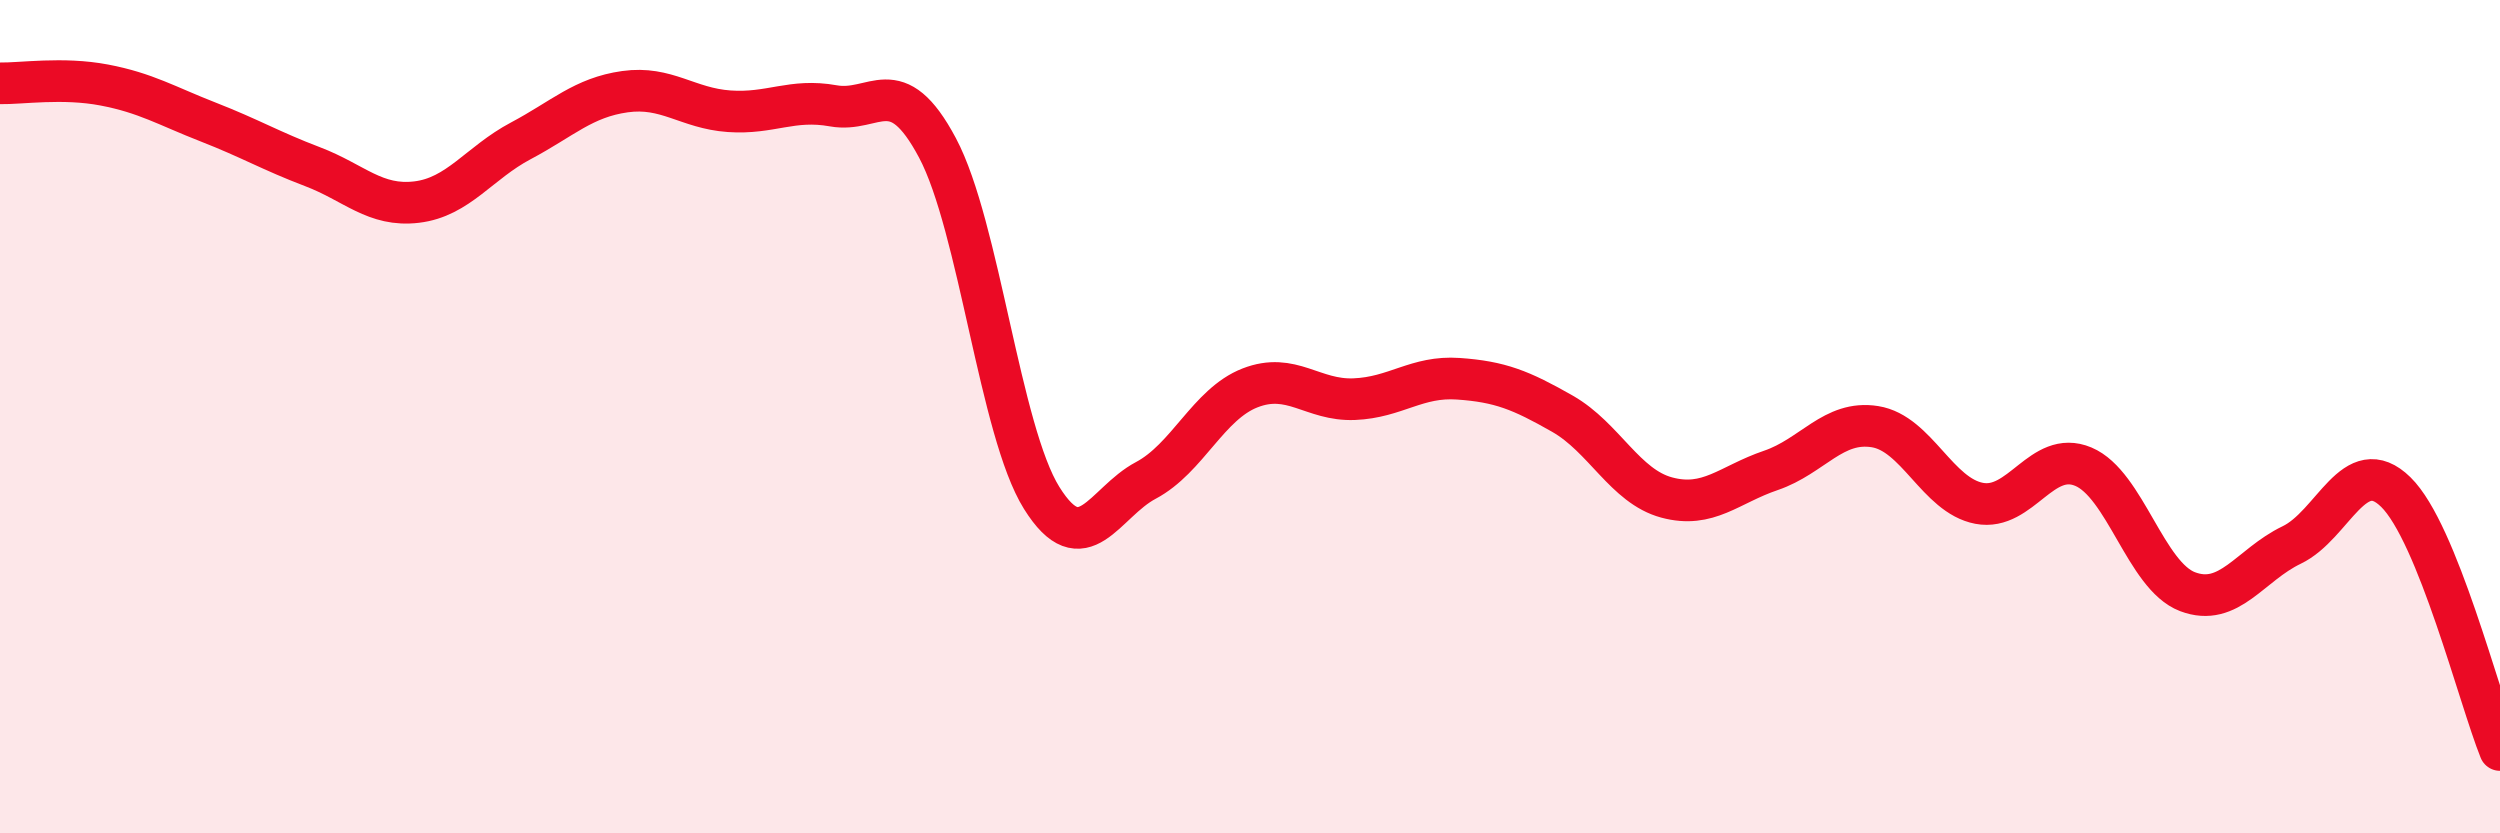 
    <svg width="60" height="20" viewBox="0 0 60 20" xmlns="http://www.w3.org/2000/svg">
      <path
        d="M 0,2 C 0.5,2.01 1.5,1.85 2.5,2.04 C 3.5,2.23 4,2.54 5,2.93 C 6,3.32 6.5,3.62 7.5,4 C 8.5,4.38 9,4.97 10,4.85 C 11,4.73 11.5,3.91 12.5,3.38 C 13.5,2.85 14,2.34 15,2.2 C 16,2.06 16.5,2.6 17.5,2.67 C 18.5,2.74 19,2.36 20,2.54 C 21,2.72 21.5,1.67 22.5,3.55 C 23.5,5.43 24,10.35 25,11.95 C 26,13.55 26.5,12.06 27.5,11.53 C 28.5,11 29,9.7 30,9.31 C 31,8.92 31.5,9.62 32.5,9.58 C 33.5,9.54 34,9.02 35,9.09 C 36,9.16 36.5,9.36 37.5,9.93 C 38.5,10.5 39,11.67 40,11.94 C 41,12.21 41.5,11.63 42.5,11.29 C 43.5,10.95 44,10.08 45,10.24 C 46,10.4 46.5,11.89 47.5,12.08 C 48.5,12.27 49,10.78 50,11.2 C 51,11.62 51.5,13.82 52.5,14.2 C 53.5,14.58 54,13.56 55,13.08 C 56,12.6 56.5,10.83 57.5,11.81 C 58.5,12.79 59.5,16.76 60,18L60 20L0 20Z"
        fill="#EB0A25"
        opacity="0.1"
        stroke-linecap="round"
        stroke-linejoin="round"
      />
      <path
        d="M 0,2 C 0.5,2.01 1.5,1.85 2.5,2.04 C 3.5,2.23 4,2.54 5,2.93 C 6,3.32 6.5,3.62 7.5,4 C 8.5,4.38 9,4.97 10,4.85 C 11,4.73 11.5,3.91 12.5,3.38 C 13.5,2.85 14,2.34 15,2.2 C 16,2.06 16.5,2.6 17.5,2.67 C 18.5,2.74 19,2.36 20,2.54 C 21,2.72 21.5,1.67 22.5,3.55 C 23.5,5.43 24,10.35 25,11.95 C 26,13.55 26.5,12.06 27.5,11.53 C 28.5,11 29,9.7 30,9.31 C 31,8.92 31.5,9.62 32.5,9.58 C 33.5,9.54 34,9.02 35,9.09 C 36,9.16 36.5,9.36 37.5,9.93 C 38.5,10.5 39,11.67 40,11.94 C 41,12.21 41.5,11.63 42.5,11.29 C 43.5,10.95 44,10.08 45,10.24 C 46,10.4 46.5,11.89 47.5,12.08 C 48.5,12.27 49,10.78 50,11.2 C 51,11.62 51.5,13.82 52.5,14.2 C 53.5,14.58 54,13.56 55,13.08 C 56,12.6 56.5,10.83 57.5,11.81 C 58.5,12.79 59.5,16.76 60,18"
        stroke="#EB0A25"
        stroke-width="1"
        fill="none"
        stroke-linecap="round"
        stroke-linejoin="round"
      />
    </svg>
  